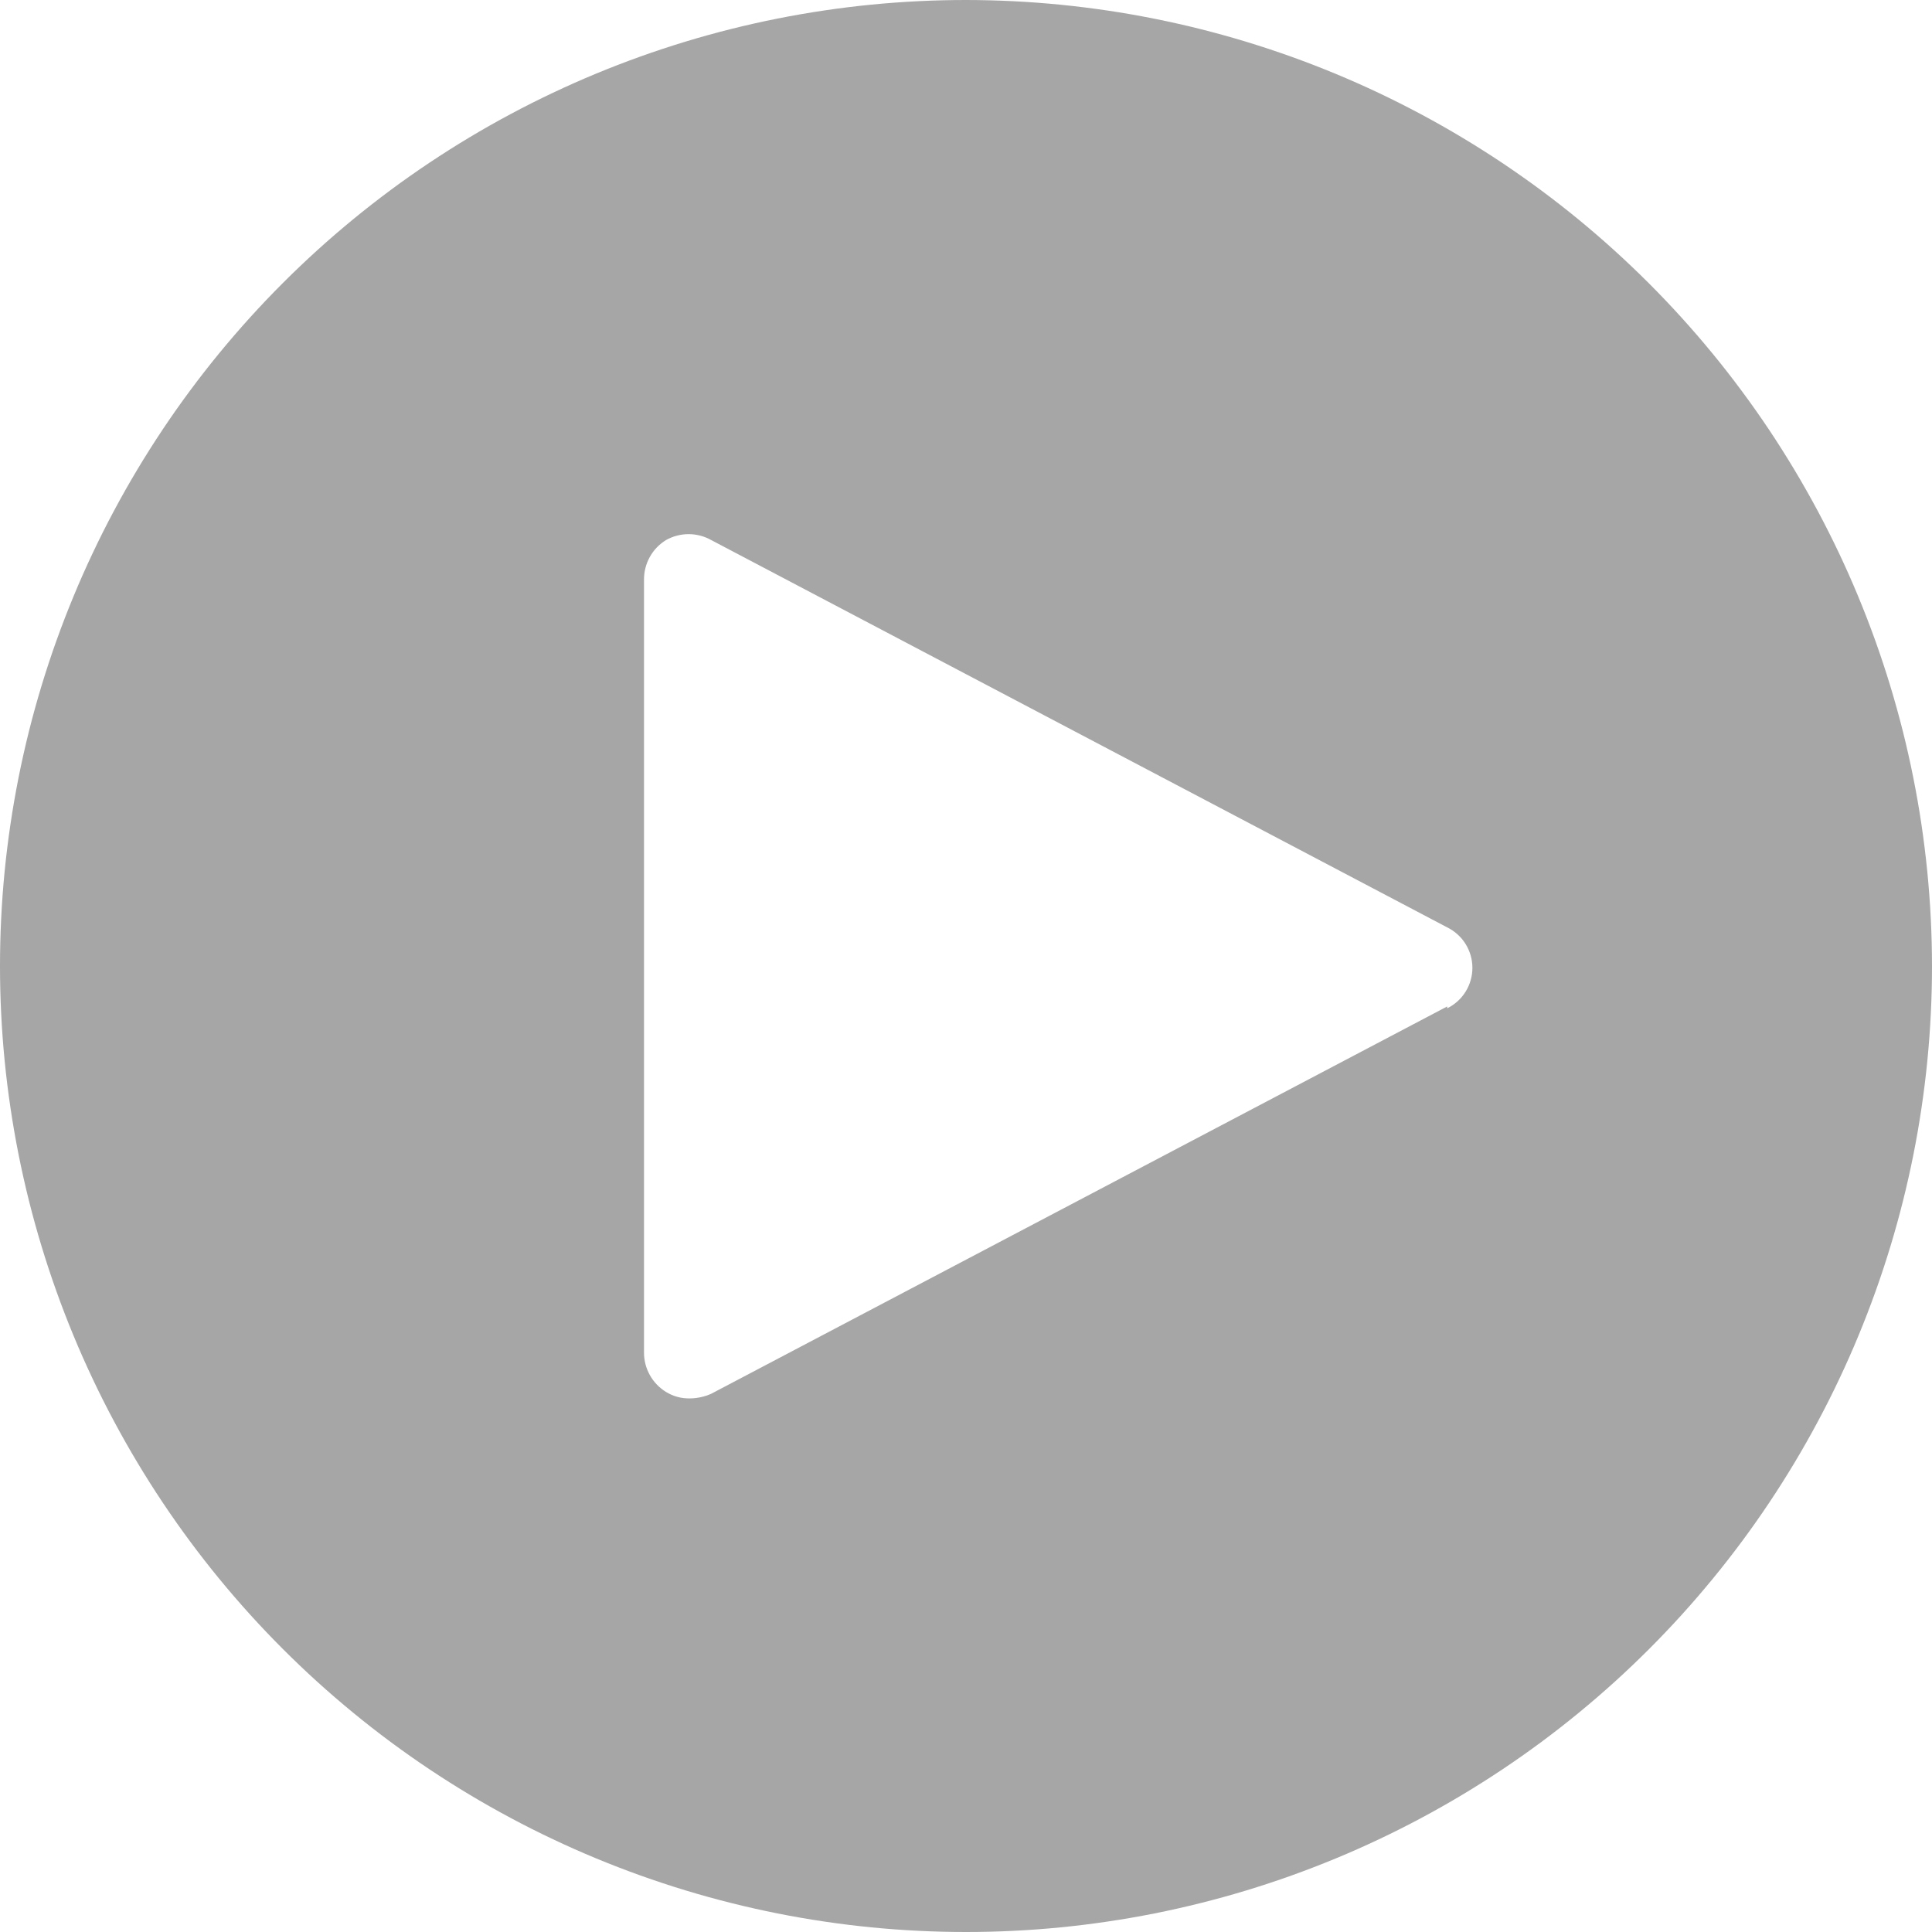 <svg xmlns="http://www.w3.org/2000/svg" xmlns:xlink="http://www.w3.org/1999/xlink" width="500" zoomAndPan="magnify" viewBox="0 0 375 375" height="500" preserveAspectRatio="xMidYMid meet" version="1.0"><path fill="#a6a6a6" d="M 187.5 0 C 184.43 0 181.363 0.074 178.301 0.227 C 175.234 0.375 172.176 0.602 169.121 0.902 C 166.066 1.203 163.023 1.578 159.988 2.031 C 156.953 2.48 153.93 3.004 150.922 3.602 C 147.91 4.203 144.918 4.875 141.941 5.617 C 138.965 6.363 136.008 7.184 133.07 8.074 C 130.137 8.965 127.223 9.926 124.332 10.961 C 121.445 11.996 118.582 13.098 115.746 14.273 C 112.91 15.445 110.105 16.691 107.332 18.004 C 104.559 19.312 101.82 20.691 99.113 22.141 C 96.406 23.586 93.738 25.098 91.105 26.676 C 88.473 28.254 85.883 29.895 83.332 31.598 C 80.777 33.305 78.27 35.07 75.805 36.898 C 73.34 38.727 70.922 40.613 68.551 42.559 C 66.18 44.508 63.855 46.512 61.582 48.57 C 59.309 50.633 57.086 52.746 54.918 54.918 C 52.746 57.086 50.633 59.309 48.57 61.582 C 46.512 63.855 44.508 66.18 42.559 68.551 C 40.613 70.922 38.727 73.34 36.898 75.805 C 35.07 78.27 33.305 80.777 31.598 83.332 C 29.895 85.883 28.254 88.473 26.676 91.105 C 25.098 93.738 23.586 96.406 22.141 99.113 C 20.691 101.82 19.312 104.559 18.004 107.332 C 16.691 110.105 15.445 112.91 14.273 115.746 C 13.098 118.582 11.996 121.445 10.961 124.332 C 9.926 127.223 8.965 130.137 8.074 133.07 C 7.184 136.008 6.363 138.965 5.617 141.941 C 4.875 144.918 4.203 147.91 3.602 150.922 C 3.004 153.93 2.48 156.953 2.031 159.988 C 1.578 163.023 1.203 166.066 0.902 169.121 C 0.602 172.176 0.375 175.234 0.227 178.301 C 0.074 181.363 0 184.43 0 187.5 C 0 190.57 0.074 193.637 0.227 196.699 C 0.375 199.766 0.602 202.824 0.902 205.879 C 1.203 208.934 1.578 211.977 2.031 215.012 C 2.48 218.047 3.004 221.07 3.602 224.078 C 4.203 227.09 4.875 230.082 5.617 233.059 C 6.363 236.035 7.184 238.992 8.074 241.93 C 8.965 244.863 9.926 247.777 10.961 250.668 C 11.996 253.555 13.098 256.418 14.273 259.254 C 15.445 262.09 16.691 264.895 18.004 267.668 C 19.312 270.441 20.691 273.18 22.141 275.887 C 23.586 278.594 25.098 281.262 26.676 283.895 C 28.254 286.527 29.895 289.117 31.598 291.668 C 33.305 294.223 35.07 296.73 36.898 299.195 C 38.727 301.66 40.613 304.078 42.559 306.449 C 44.508 308.82 46.512 311.145 48.57 313.418 C 50.633 315.691 52.746 317.914 54.918 320.082 C 57.086 322.254 59.309 324.367 61.582 326.43 C 63.855 328.488 66.18 330.492 68.551 332.438 C 70.922 334.387 73.34 336.273 75.805 338.102 C 78.27 339.93 80.777 341.695 83.332 343.402 C 85.883 345.105 88.473 346.746 91.105 348.324 C 93.738 349.902 96.406 351.414 99.113 352.859 C 101.82 354.309 104.559 355.688 107.332 356.996 C 110.105 358.309 112.91 359.555 115.746 360.727 C 118.582 361.902 121.445 363.004 124.332 364.039 C 127.223 365.074 130.137 366.035 133.07 366.926 C 136.008 367.816 138.965 368.637 141.941 369.379 C 144.918 370.125 147.91 370.797 150.922 371.398 C 153.93 371.996 156.953 372.52 159.988 372.969 C 163.023 373.422 166.066 373.797 169.121 374.098 C 172.176 374.398 175.234 374.625 178.301 374.773 C 181.363 374.926 184.43 375 187.5 375 C 190.57 375 193.637 374.926 196.699 374.773 C 199.766 374.625 202.824 374.398 205.879 374.098 C 208.934 373.797 211.977 373.422 215.012 372.969 C 218.047 372.52 221.07 371.996 224.078 371.398 C 227.09 370.797 230.082 370.125 233.059 369.379 C 236.035 368.637 238.992 367.816 241.93 366.926 C 244.863 366.035 247.777 365.074 250.668 364.039 C 253.555 363.004 256.418 361.902 259.254 360.727 C 262.09 359.555 264.895 358.309 267.668 356.996 C 270.441 355.688 273.18 354.309 275.887 352.859 C 278.594 351.414 281.262 349.902 283.895 348.324 C 286.527 346.746 289.117 345.105 291.668 343.402 C 294.223 341.695 296.73 339.93 299.195 338.102 C 301.66 336.273 304.078 334.387 306.449 332.438 C 308.82 330.492 311.145 328.488 313.418 326.43 C 315.691 324.367 317.914 322.254 320.082 320.082 C 322.254 317.914 324.367 315.691 326.43 313.418 C 328.488 311.145 330.492 308.82 332.438 306.449 C 334.387 304.078 336.273 301.66 338.102 299.195 C 339.93 296.73 341.695 294.223 343.402 291.668 C 345.105 289.117 346.746 286.527 348.324 283.895 C 349.902 281.262 351.414 278.594 352.859 275.887 C 354.309 273.18 355.688 270.441 356.996 267.668 C 358.309 264.895 359.555 262.09 360.727 259.254 C 361.902 256.418 363.004 253.555 364.039 250.668 C 365.074 247.777 366.035 244.863 366.926 241.93 C 367.816 238.992 368.637 236.035 369.379 233.059 C 370.125 230.082 370.797 227.09 371.398 224.078 C 371.996 221.07 372.52 218.047 372.969 215.012 C 373.422 211.977 373.797 208.934 374.098 205.879 C 374.398 202.824 374.625 199.766 374.773 196.699 C 374.926 193.637 375 190.57 375 187.5 C 374.996 184.434 374.918 181.367 374.766 178.301 C 374.613 175.238 374.383 172.18 374.082 169.129 C 373.777 166.074 373.398 163.031 372.949 159.996 C 372.496 156.961 371.969 153.941 371.367 150.934 C 370.766 147.926 370.094 144.934 369.348 141.957 C 368.598 138.98 367.777 136.027 366.887 133.09 C 365.992 130.156 365.031 127.246 363.996 124.355 C 362.961 121.469 361.855 118.609 360.68 115.773 C 359.504 112.941 358.262 110.137 356.949 107.363 C 355.633 104.594 354.254 101.852 352.809 99.148 C 351.359 96.445 349.848 93.777 348.27 91.145 C 346.691 88.516 345.051 85.922 343.348 83.371 C 341.641 80.824 339.875 78.316 338.047 75.852 C 336.219 73.387 334.332 70.969 332.387 68.598 C 330.438 66.227 328.434 63.906 326.375 61.633 C 324.312 59.359 322.199 57.141 320.031 54.969 C 317.859 52.801 315.641 50.688 313.367 48.625 C 311.094 46.566 308.773 44.562 306.402 42.613 C 304.031 40.668 301.613 38.781 299.148 36.953 C 296.684 35.125 294.176 33.359 291.629 31.652 C 289.078 29.949 286.484 28.309 283.855 26.73 C 281.227 25.152 278.559 23.641 275.852 22.191 C 273.148 20.746 270.406 19.367 267.637 18.051 C 264.863 16.738 262.059 15.496 259.227 14.32 C 256.391 13.145 253.531 12.039 250.645 11.004 C 247.754 9.969 244.844 9.008 241.91 8.113 C 238.973 7.223 236.02 6.402 233.043 5.652 C 230.066 4.906 227.074 4.234 224.066 3.633 C 221.059 3.031 218.039 2.504 215.004 2.051 C 211.969 1.602 208.926 1.223 205.871 0.918 C 202.82 0.617 199.762 0.387 196.699 0.234 C 193.633 0.082 190.566 0.004 187.5 0 Z M 280.895 195.355 L 138.035 270.535 C 136.727 271.113 135.359 271.41 133.93 271.43 C 132.258 271.465 130.711 271.047 129.285 270.18 C 128.629 269.777 128.031 269.301 127.496 268.746 C 126.961 268.191 126.508 267.578 126.133 266.902 C 125.758 266.23 125.473 265.52 125.281 264.773 C 125.09 264.027 124.996 263.27 125 262.5 L 125 112.5 C 124.996 111.73 125.09 110.973 125.281 110.227 C 125.473 109.48 125.758 108.77 126.133 108.098 C 126.508 107.422 126.961 106.809 127.496 106.254 C 128.031 105.699 128.629 105.223 129.285 104.82 C 129.953 104.445 130.66 104.16 131.398 103.969 C 132.141 103.773 132.895 103.676 133.66 103.676 C 134.426 103.676 135.18 103.773 135.922 103.969 C 136.664 104.16 137.367 104.445 138.035 104.82 L 280.895 180 C 281.629 180.359 282.301 180.816 282.906 181.363 C 283.516 181.91 284.035 182.531 284.469 183.227 C 284.898 183.922 285.23 184.664 285.453 185.449 C 285.68 186.234 285.793 187.039 285.793 187.855 C 285.793 188.676 285.68 189.477 285.453 190.266 C 285.23 191.051 284.898 191.793 284.469 192.488 C 284.035 193.18 283.516 193.805 282.906 194.352 C 282.301 194.898 281.629 195.355 280.895 195.715 Z M 280.895 195.355 " fill-opacity="1" fill-rule="nonzero"/></svg>